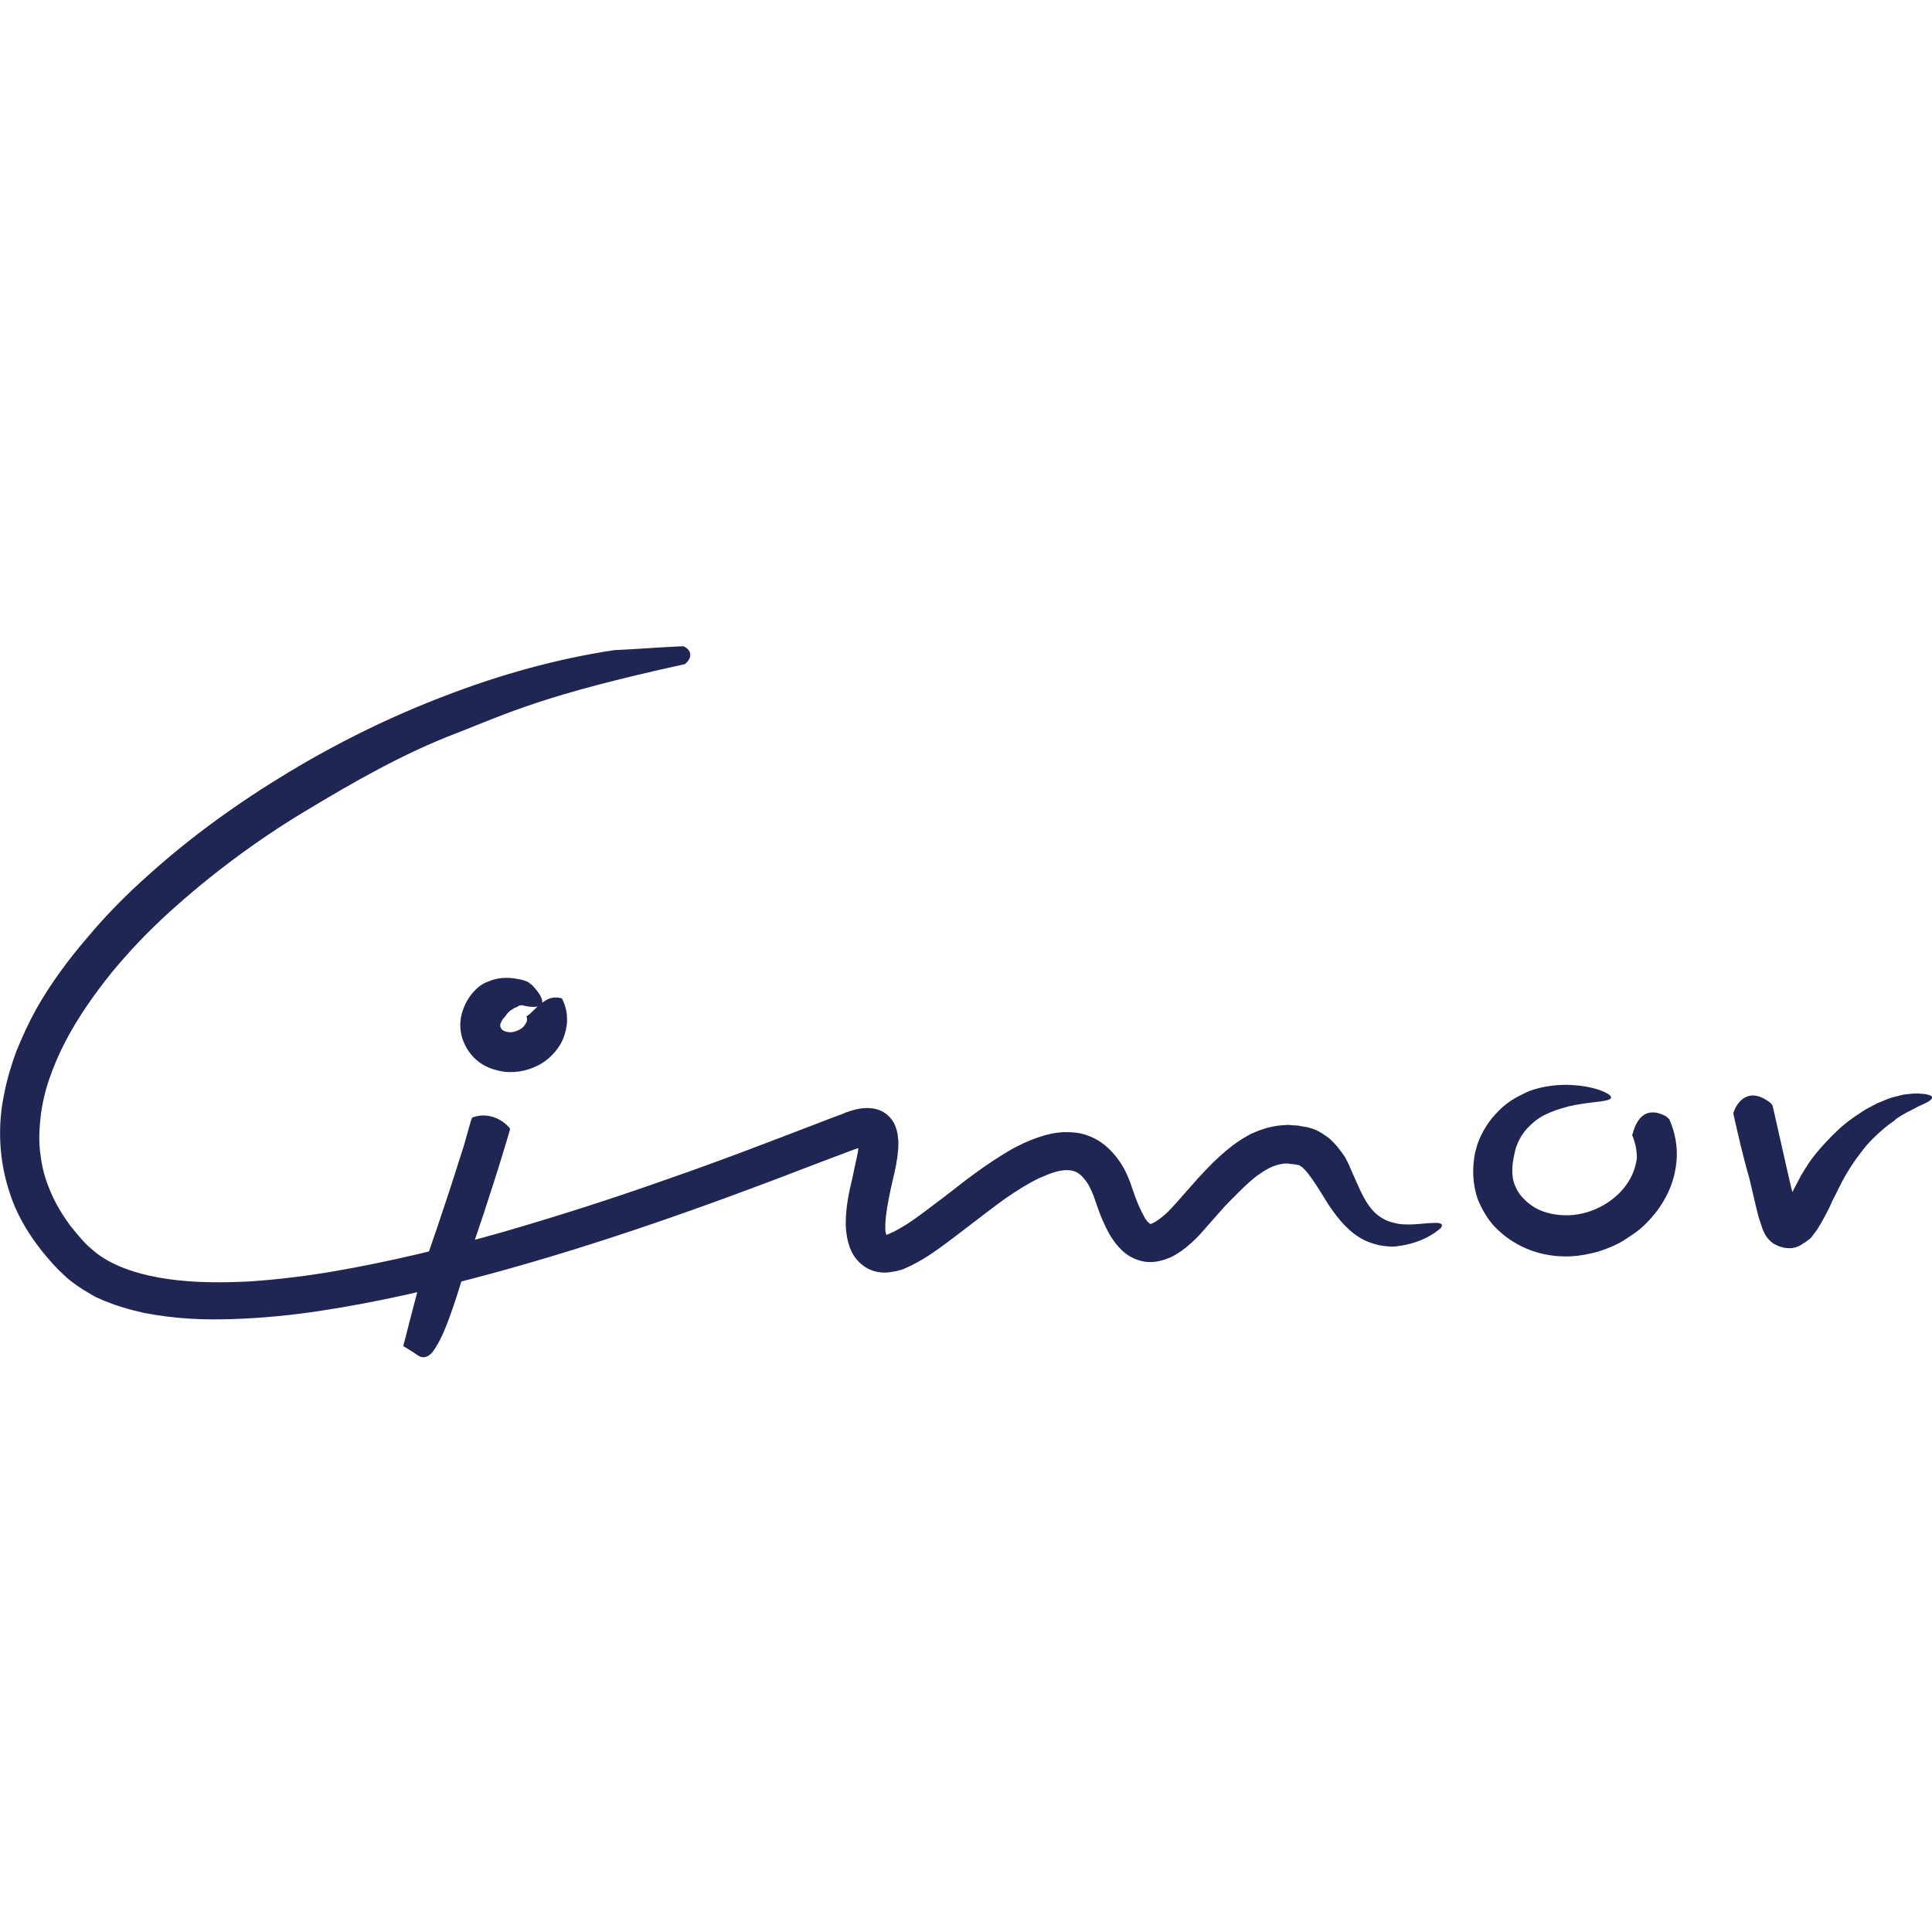 <?xml version="1.0" encoding="utf-8"?>
<!-- Generator: Adobe Illustrator 21.0.0, SVG Export Plug-In . SVG Version: 6.00 Build 0)  -->
<svg version="1.1" id="Layer_1" xmlns="http://www.w3.org/2000/svg" xmlns:xlink="http://www.w3.org/1999/xlink" x="0px" y="0px"
	 viewBox="0 0 400 400" style="enable-background:new 0 0 400 400;" xml:space="preserve">
<style type="text/css">
	.st0{fill:#202654;}
</style>
<g>
	<g>
		<path class="st0" d="M141.3,133.8c0.2,0,0.3,0,0.6,0.2c1,0.6,1.7,2-0.1,3.5c-29.2,6.4-36.3,10-47.3,14.3
			c-11,4.2-21.3,10.1-31.4,16.2c-5,3-9.9,6.3-14.6,9.8S39.3,185,35,188.9c-4.3,3.9-8.3,8.1-12,12.6c-3.6,4.5-6.9,9.2-9.5,14.2
			c-1.3,2.5-2.4,5.1-3.3,7.7c-0.9,2.6-1.5,5.3-1.8,7.9c-0.3,2.7-0.4,5.3,0,7.9c0.3,2.6,1,5.1,2.1,7.6c1,2.4,2.4,4.7,4,6.9
			c0.8,1,1.7,2.1,2.6,3.1c0.5,0.5,0.9,1,1.4,1.4l0.7,0.6c0.2,0.2,0.5,0.4,0.7,0.6c3.9,3,9.3,4.6,14.8,5.4s11.3,0.8,17.1,0.5
			c5.8-0.4,11.6-1.1,17.4-2.1c11.6-2,23.1-4.8,34.5-8c11.4-3.3,22.7-6.9,34-10.9c11.3-3.9,22.4-8.2,33.6-12.5l2.1-0.8l1.1-0.4
			l0.7-0.3l0.9-0.3c2.8-0.9,5.7-0.9,7.7,0.9c1,0.9,1.6,2,1.9,3.3c0.2,0.6,0.2,1.4,0.3,2.1c0,0.7,0,1.5-0.1,2.2l-0.1,1l-0.1,0.6
			c-0.1,0.4-0.1,0.8-0.2,1.2c-0.2,0.8-0.3,1.6-0.5,2.3c-0.7,3-1.3,5.8-1.6,8.4c-0.1,1.3-0.2,2.5,0,3.3l0.1,0.3v0.1c0,0.1,0,0,0,0
			l0,0l0,0c0,0,0.1,0,0.2-0.1c0.2-0.1,0.4-0.1,0.7-0.3c1-0.4,2.1-1.1,3.3-1.8c2.3-1.5,4.6-3.3,7-5.1s4.7-3.7,7.2-5.5s5.1-3.6,8-5.2
			c1.5-0.8,3-1.5,4.7-2.1s3.5-1.1,5.6-1.2c1,0,2.1,0,3.2,0.2c1.1,0.2,2.2,0.6,3.2,1.1c2,1,3.6,2.6,4.8,4.2c1.2,1.6,2,3.3,2.6,4.9
			l0.4,1.2l0.4,1.1c0.2,0.7,0.5,1.3,0.7,1.9c0.5,1.2,1.1,2.4,1.6,3.3c0.3,0.4,0.6,0.8,0.8,0.9c0.2,0.2,0.2,0.2,0.2,0.2s-0.1,0,0.2,0
			c0.2-0.1,0.5-0.2,1-0.5c0.8-0.5,1.8-1.3,2.7-2.2c0.5-0.5,0.9-1,1.4-1.5l1.5-1.7c1-1.1,2-2.3,3-3.4c2.1-2.3,4.3-4.6,7-6.7
			c0.6-0.5,1.4-1,2.1-1.5c0.4-0.2,0.8-0.5,1.2-0.7c0.4-0.2,0.8-0.5,1.2-0.6c1.7-0.8,3.7-1.4,5.7-1.6l1.5-0.1c0.5,0,1,0.1,1.5,0.1
			s1,0.1,1.5,0.2l0.6,0.1l0.6,0.1l0.3,0.1c0.1,0,0.3,0.1,0.4,0.1l0.8,0.3c0.5,0.2,1,0.5,1.5,0.8c0.4,0.3,0.9,0.6,1.3,0.9
			c1.5,1.3,2.5,2.7,3.4,4c0,0,0.1,0.2,0.3,0.6c0.2,0.4,0.5,0.9,0.7,1.5c0.6,1.3,1.3,3,2.1,4.7c0.8,1.7,1.8,3.5,3.1,4.7
			c0.6,0.6,1.4,1.1,2.2,1.5c0.8,0.4,1.8,0.6,2.7,0.8c1.6,0.2,3.1,0.1,4.3,0c1.2-0.1,2.2-0.2,2.9-0.2c1.4-0.1,1.9,0.2,1.7,0.7
			c-0.1,0.3-0.4,0.6-0.9,0.9c-0.2,0.2-0.5,0.4-0.8,0.6c-0.3,0.2-0.7,0.4-1,0.6c-1.5,0.8-3.7,1.7-6.5,2c0.3,0-1.2,0.3-3.8-0.2
			c-1.3-0.3-2.8-0.8-4.2-1.7c-1.4-0.9-2.7-2.1-3.8-3.4c-2.2-2.6-3.6-5.2-4.7-6.9s-1.8-2.6-1.8-2.6c-0.6-0.8-1.2-1.4-1.6-1.7
			c-0.1,0-0.2-0.1-0.3-0.2c-0.1,0-0.1,0-0.2-0.1c0,0,0,0-0.1,0h-0.2l-0.3-0.1h-0.1c-0.2,0-0.5-0.1-0.7-0.1s-0.5,0-0.7-0.1
			c-0.2,0-0.5,0-0.7,0s-0.5,0-0.7,0.1l-0.7,0.1c-0.5,0.2-1,0.3-1.4,0.5c-1,0.4-2,1.1-3,1.8c-2,1.5-3.9,3.5-5.9,5.5
			c-1,1-1.9,2.1-2.9,3.2c-1,1.1-1.9,2.2-3,3.4c-1.1,1.2-2.4,2.4-3.9,3.5c-0.8,0.5-1.6,1.1-2.7,1.5c-1,0.4-2.3,0.8-3.8,0.8
			s-3-0.5-4.2-1.2s-2-1.6-2.7-2.4c-1.3-1.6-2.1-3.2-2.8-4.8c-0.7-1.5-1.2-3.1-1.7-4.5c-0.4-1.2-0.9-2.3-1.4-3.2
			c-0.6-0.9-1.2-1.7-1.8-2.1c-0.6-0.5-1.2-0.7-2-0.8s-1.8,0-2.9,0.3c-1.1,0.3-2.2,0.8-3.4,1.3c-2.3,1.1-4.7,2.6-7,4.2
			c-4.6,3.3-9.1,7-14.1,10.6c-1.3,0.9-2.6,1.8-4.1,2.6c-0.7,0.4-1.5,0.8-2.4,1.2c-0.4,0.2-0.9,0.4-1.4,0.5c-0.6,0.2-1.3,0.3-2,0.4
			c-1.4,0.2-2.9,0-4.2-0.6s-2.4-1.6-3.2-2.8c-0.8-1.2-1.2-2.7-1.4-3.7c-0.2-1.1-0.3-2-0.3-2.9c0-3.6,0.7-6.7,1.4-9.6
			c0.3-1.5,0.6-2.9,0.9-4.2l0.2-1l0.1-0.8v-0.1l-0.9,0.3c-2.7,1-5.5,2.1-8.2,3.1c-22,8.5-44.4,16.5-67.3,22.7
			c-11.5,3.1-23.1,5.8-35,7.6c-5.9,0.9-12,1.5-18.1,1.7c-3,0.1-6.1,0.1-9.2-0.1c-3.1-0.2-6.2-0.6-9.3-1.2c-3.1-0.7-6.2-1.6-9.3-3
			c-0.8-0.3-1.5-0.8-2.2-1.2c-0.7-0.4-1.5-0.9-2.2-1.4c-0.7-0.5-1.4-1-2.1-1.6c-0.6-0.6-1.3-1.2-1.9-1.8
			c-4.4-4.6-8.3-10.1-10.2-16.5c-2-6.3-2.3-13.2-1-19.5c0.6-3.2,1.5-6.2,2.6-9.2c1.2-2.9,2.5-5.8,4-8.5s3.2-5.3,5-7.8
			s3.7-4.9,5.7-7.2c3.9-4.7,8.2-9,12.7-13c9-8.1,18.8-15.1,29.1-21.3S81,148.3,92.3,144c11.2-4.3,22.9-7.6,34.9-9.4
			C131.8,134.4,136.5,134,141.3,133.8z"/>
	</g>
	<g>
		<path class="st0" d="M358.9,230.7c0-0.2-0.1-0.3,0.1-0.6c0.7-2,3.1-5.2,7.5-1.8c0.1,0.1,0.4,0.4,0.5,0.6c1,4.4,2,8.9,3,13.3
			l0.9,3.9l0.2,0.7l0,0l0,0l0,0l0,0l0.3-0.6l0.9-1.7c0.3-0.6,0.6-1.2,1-1.8c0,0,0.1-0.2,0.3-0.5c0.2-0.3,0.5-0.8,0.9-1.4
			c0.8-1.2,2-2.7,3.6-4.4s3.4-3.5,5.6-5c0.5-0.4,1.1-0.7,1.6-1.1c0.6-0.4,1.1-0.7,1.7-1s1.1-0.6,1.7-0.9c0.6-0.2,1.2-0.5,1.7-0.7
			c0.9-0.4,1.8-0.6,2.6-0.8c0.4-0.1,0.8-0.2,1.2-0.3c0.4,0,0.7-0.1,1.1-0.1c0.7-0.1,1.2-0.1,1.8-0.1c0.5,0,1,0.1,1.3,0.1
			c1.5,0.2,1.9,0.6,1.5,1c-0.3,0.5-1.4,1-2.8,1.6c-0.3,0.2-0.7,0.4-1.1,0.6c-0.4,0.2-0.8,0.4-1.2,0.6c-0.8,0.5-1.7,0.9-2.5,1.6
			c0.2,0-0.8,0.5-2.2,1.7c-1.4,1.2-3.3,2.9-4.8,5c-1.6,2-3,4.3-3.9,6c-0.9,1.8-1.5,3-1.5,3c-0.2,0.4-0.5,0.9-0.7,1.4l-0.3,0.7
			l-0.5,1c-0.3,0.6-0.9,1.7-1.4,2.6l-0.8,1.3c-0.3,0.4-0.6,0.8-0.9,1.2l-0.3,0.4l-0.3,0.3L374,257c-0.2,0.2-0.4,0.3-0.6,0.4
			l-0.3,0.2c-0.1,0.1-0.2,0.1-0.3,0.2c-0.9,0.5-1.8,0.7-2.8,0.6c-0.5,0-1.1-0.2-1.5-0.3c-0.5-0.2-0.9-0.4-1.3-0.6
			c-0.7-0.5-1.4-1.2-1.9-2.2l-0.2-0.4l-0.2-0.5l-0.3-0.9l-0.3-0.9c-0.1-0.3-0.2-0.7-0.3-1l-0.5-2l-0.3-1.3l-1-4.3
			C360.9,239.6,359.9,235.1,358.9,230.7z"/>
	</g>
	<g>
		<path class="st0" d="M338,235.2c-0.1-0.1-0.1-0.2,0-0.4c0.2-0.8,0.6-2.1,1.5-3.2c0.4-0.5,1-1,1.9-1.2s2-0.1,3.5,0.7
			c0.1,0.1,0.5,0.4,0.7,0.6c1.2,2.7,1.8,5.8,1.5,8.8s-1.2,5.7-2.7,8.2c-1,1.7-2.2,3.2-3.6,4.6c-0.7,0.7-1.4,1.3-2.2,1.9
			c-0.8,0.5-1.6,1.1-2.4,1.6c-1.6,1-3.4,1.7-5.2,2.3c-1.8,0.5-3.7,0.9-5.7,1c-3.8,0.2-7.8-0.6-11.3-2.6c-1.8-1-3.4-2.3-4.8-3.8
			c-1.4-1.6-2.4-3.4-3.2-5.3c-1.2-3.4-1.2-6.6-0.6-9.8c0,0,0.1-0.2,0.2-0.7c0.1-0.4,0.3-1.1,0.6-1.8c0.6-1.5,1.7-3.6,3.5-5.5
			c0.9-1,1.9-1.9,3.1-2.7s2.5-1.4,3.8-2c2.7-1,5.4-1.3,7.8-1.3c4.1,0.1,6.5,0.9,7.8,1.5s1.6,1.1,1.2,1.4c-0.9,0.7-4.7,0.6-8.8,1.6
			c0.2,0-0.9,0.2-2.6,0.8c-0.8,0.3-1.8,0.7-2.7,1.2c-0.9,0.5-1.8,1.2-2.6,2c-1.6,1.5-2.6,3.5-3,5.1c-0.2,0.8-0.3,1.5-0.4,1.9
			c0,0.2,0,0.4-0.1,0.5c0,0.1,0,0.2,0,0.2c-0.2,1.6-0.1,3.3,0.4,4.5c0.4,1,0.9,1.9,1.7,2.7c0.7,0.8,1.6,1.5,2.6,2.1
			c2,1.1,4.5,1.6,7,1.5c5-0.2,10-3.1,12.4-7.2c0.9-1.5,1.4-3.1,1.6-4.7C338.9,238.2,338.6,236.7,338,235.2z"/>
	</g>
	<g>
		<g>
			<path class="st0" d="M97.7,231.5c0-0.1,0-0.1,0.3-0.2c1.3-0.5,4.6-0.9,7.4,2.1c0.1,0.1,0.2,0.3,0.2,0.4c0,0.1-0.7,2.4-1.7,5.7
				s-2.4,7.6-3.8,11.9c-1.4,4.2-2.9,8.5-3.9,11.7s-3.6,12.2-5.9,15.7c-1.7,3.1-3.4,2.2-4.1,1.6c-0.7-0.5-2.7-1.7-2.7-1.7
				s3.9-15.5,5-18.7c1.1-3.1,2.5-7.3,3.9-11.5s2.7-8.4,3.7-11.5C97,233.8,97.6,231.6,97.7,231.5z"/>
		</g>
		<g>
			<path class="st0" d="M109,210.4c0,0,0,0,0.2-0.1c0.5-0.3,1.2-1.1,2.2-2c0.5-0.5,1.1-0.9,1.8-1.3c0.7-0.4,1.6-0.6,2.7-0.4
				c0.1,0,0.4,0.1,0.5,0.2c0,0.1,0.5,0.9,0.8,2.3c0.2,0.7,0.2,1.6,0.2,2.6c-0.1,1-0.3,2-0.7,3.1c-0.8,2.1-2.5,4.1-4.6,5.4
				c-2.2,1.3-4.9,2-7.7,1.7c-1.4-0.2-2.8-0.6-4.1-1.3c-1.3-0.7-2.4-1.7-3.3-3c-0.8-1.2-1.4-2.6-1.6-4s-0.1-2.6,0.2-3.7
				c0.6-2.2,1.6-3.6,2.4-4.5s1.4-1.3,1.4-1.3s0.4-0.3,1-0.6c0.7-0.3,1.6-0.7,2.7-0.9s2.4-0.2,3.6,0l0.5,0.1c0.2,0,0.4,0.1,0.6,0.1
				c0.4,0.1,0.7,0.2,1,0.3c0.2,0.1,0.3,0.1,0.5,0.2l0.4,0.3c0.1,0.1,0.2,0.2,0.4,0.3c0.1,0.1,0.2,0.2,0.3,0.3c3.9,4.3,1,4.8-2.4,3.9
				c0,0.1-0.2,0-0.5,0.1c-0.1,0-0.1,0.1-0.2,0.1c0,0-0.1,0-0.1,0.1c0,0-0.1,0-0.2,0.1c-0.3,0.1-0.6,0.2-0.8,0.4
				c-0.6,0.3-1,0.7-1.3,1.1c-0.1,0.2-0.2,0.3-0.3,0.4c-0.1,0.1-0.1,0.1-0.1,0.2c0,0-0.2,0.1-0.4,0.4c-0.2,0.3-0.4,0.7-0.5,1
				c-0.1,0.4,0,0.7,0.2,1s0.7,0.6,1.5,0.7c0.8,0.1,1.7-0.2,2.4-0.6c0.7-0.4,1.1-1,1.3-1.5c0.2-0.4,0.1-0.7,0.1-0.9
				C109,210.5,109,210.4,109,210.4z"/>
		</g>
	</g>
</g>
</svg>
